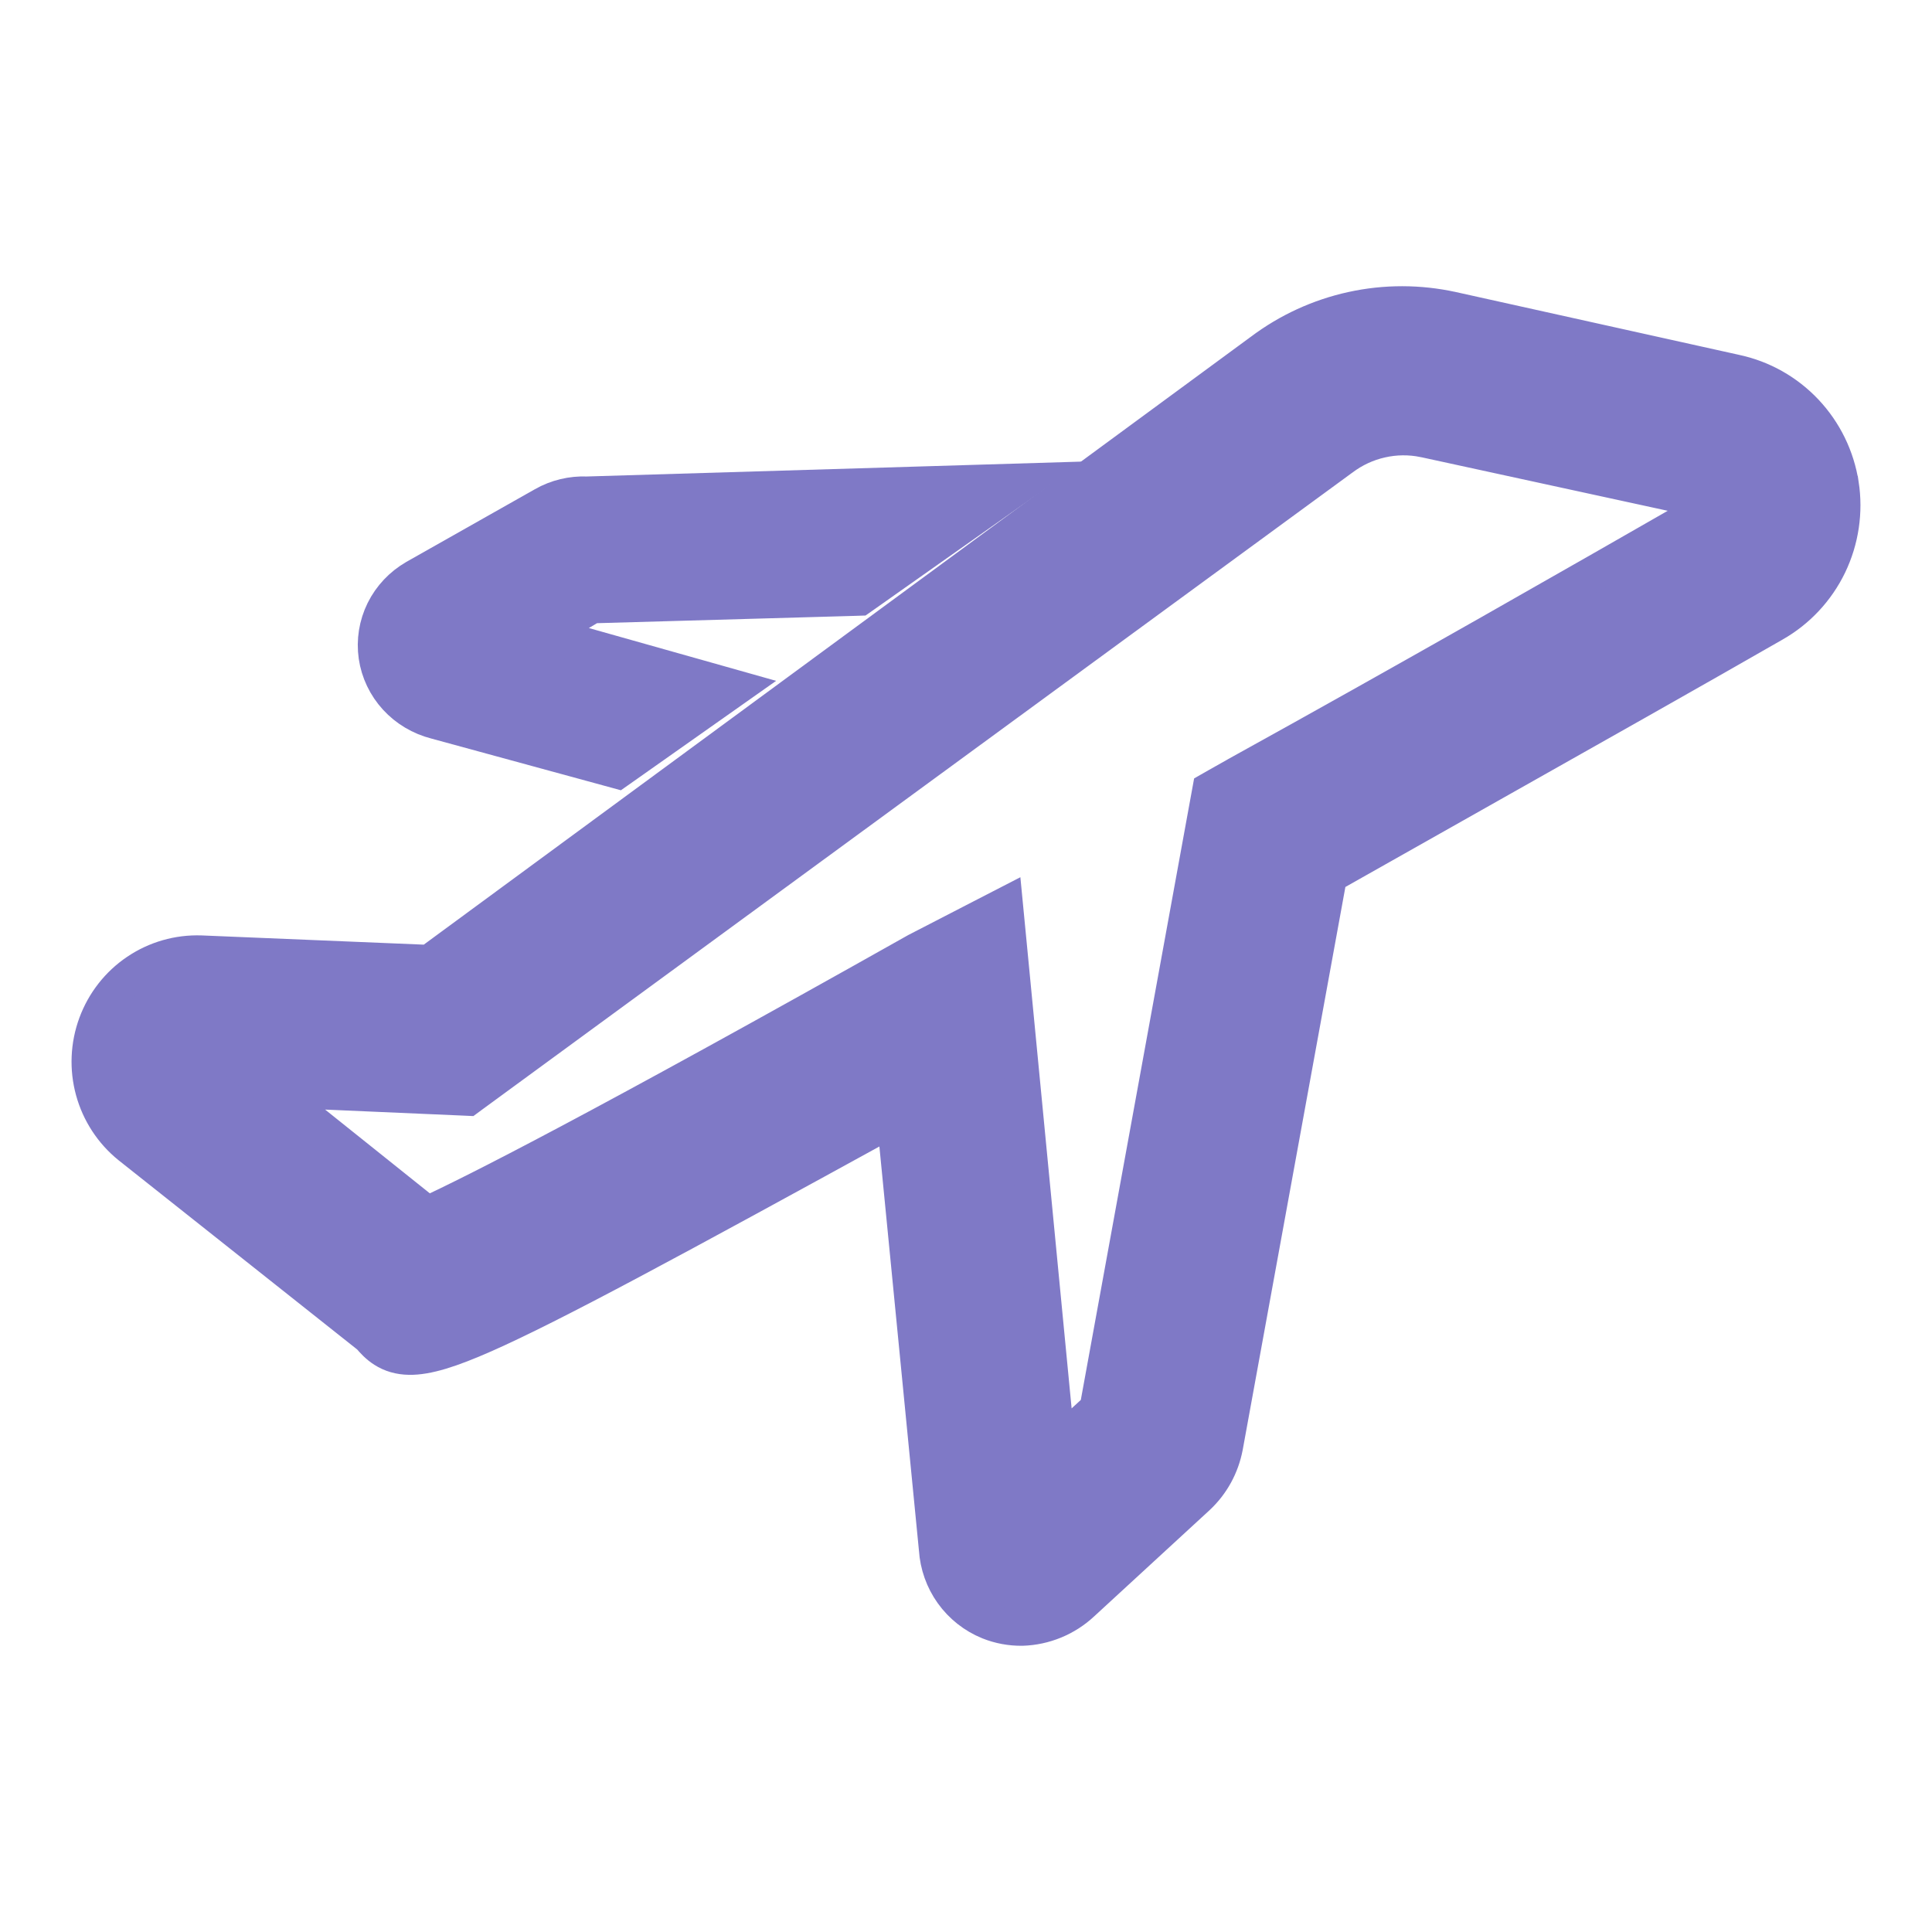 <?xml version="1.0" encoding="UTF-8"?> <svg xmlns="http://www.w3.org/2000/svg" width="54" height="54" viewBox="0 0 54 54" fill="none"> <g clip-path="url(#clip0_536_8093)"> <path d="M51.456 13.542L51.455 13.541C51.337 12.779 50.991 12.072 50.464 11.512C49.937 10.953 49.254 10.567 48.505 10.408C48.504 10.407 48.503 10.407 48.502 10.407L40.589 8.652L40.588 8.652C39.668 8.45 38.716 8.449 37.797 8.65C36.877 8.851 36.012 9.248 35.259 9.815C35.258 9.815 35.257 9.816 35.257 9.816L11.999 26.91L5.619 26.645L5.617 26.645C4.984 26.623 4.36 26.802 3.834 27.157C3.308 27.511 2.908 28.024 2.688 28.62C2.468 29.217 2.44 29.868 2.608 30.481C2.776 31.094 3.132 31.639 3.625 32.038L3.629 32.041L10.332 37.357C10.434 37.479 10.562 37.617 10.732 37.725C10.934 37.854 11.165 37.922 11.436 37.927C11.933 37.936 12.587 37.729 13.538 37.309C15.409 36.483 18.748 34.678 25.003 31.242L26.183 43.298C26.211 43.737 26.361 44.161 26.617 44.519C26.875 44.88 27.23 45.16 27.64 45.327L27.643 45.328C27.935 45.445 28.247 45.503 28.562 45.5L28.562 45.5L28.572 45.5C29.195 45.48 29.789 45.235 30.245 44.809C30.246 44.808 30.246 44.808 30.247 44.807L33.468 41.843L33.471 41.84C33.87 41.468 34.139 40.976 34.241 40.439L34.242 40.435L37.154 24.471C38.522 23.698 39.869 22.938 41.17 22.204C44.373 20.398 47.297 18.749 49.577 17.441C50.247 17.06 50.785 16.483 51.121 15.787C51.456 15.09 51.573 14.307 51.456 13.542ZM30.671 39.383L29.551 40.413L28.164 26.036L28.093 25.301L27.437 25.639L25.643 26.565L25.635 26.569L25.627 26.573C16.668 31.616 13.258 33.333 11.944 33.939L7.579 30.447L12.901 30.679L13.077 30.687L13.218 30.583L37.498 12.81L37.498 12.81L37.504 12.806C37.829 12.561 38.202 12.387 38.598 12.298C38.992 12.208 39.401 12.203 39.798 12.284C39.799 12.284 39.8 12.284 39.801 12.284L47.685 13.998L47.693 13.999L47.702 14.001C47.717 14.004 47.733 14.012 47.745 14.025C47.757 14.038 47.765 14.055 47.767 14.074L47.771 14.1L47.776 14.126C47.78 14.142 47.779 14.158 47.772 14.173C47.766 14.187 47.756 14.198 47.744 14.206C47.744 14.206 47.744 14.206 47.743 14.206L47.492 14.35C44.138 16.272 39.529 18.913 34.587 21.645L34.587 21.645L34.583 21.648L34.029 21.96L33.826 22.076L33.784 22.306L30.671 39.383Z" fill="#7F79C6" stroke="#7F79C6"></path> <path d="M26.985 13.5L16.404 13.818C15.982 13.8 15.563 13.9 15.197 14.109C15.197 14.109 15.197 14.109 15.197 14.109L11.61 16.137L11.61 16.137L11.607 16.139C11.226 16.358 10.918 16.683 10.724 17.075C10.53 17.468 10.46 17.908 10.522 18.341C10.585 18.773 10.778 19.176 11.074 19.499C11.37 19.821 11.754 20.049 12.179 20.158L17.032 21.482L17.259 21.544L17.451 21.409L19.689 19.831L20.547 19.226L19.537 18.941L15.201 17.719L16.543 16.922L23.876 16.714L24.027 16.709L24.15 16.623L27.288 14.409L28.646 13.45L26.985 13.5Z" fill="#7F79C6" stroke="#7F79C6"></path> </g> <defs> <clipPath id="clip0_536_8093"> <rect width="54" height="54" fill="white"></rect> </clipPath> </defs> </svg> 